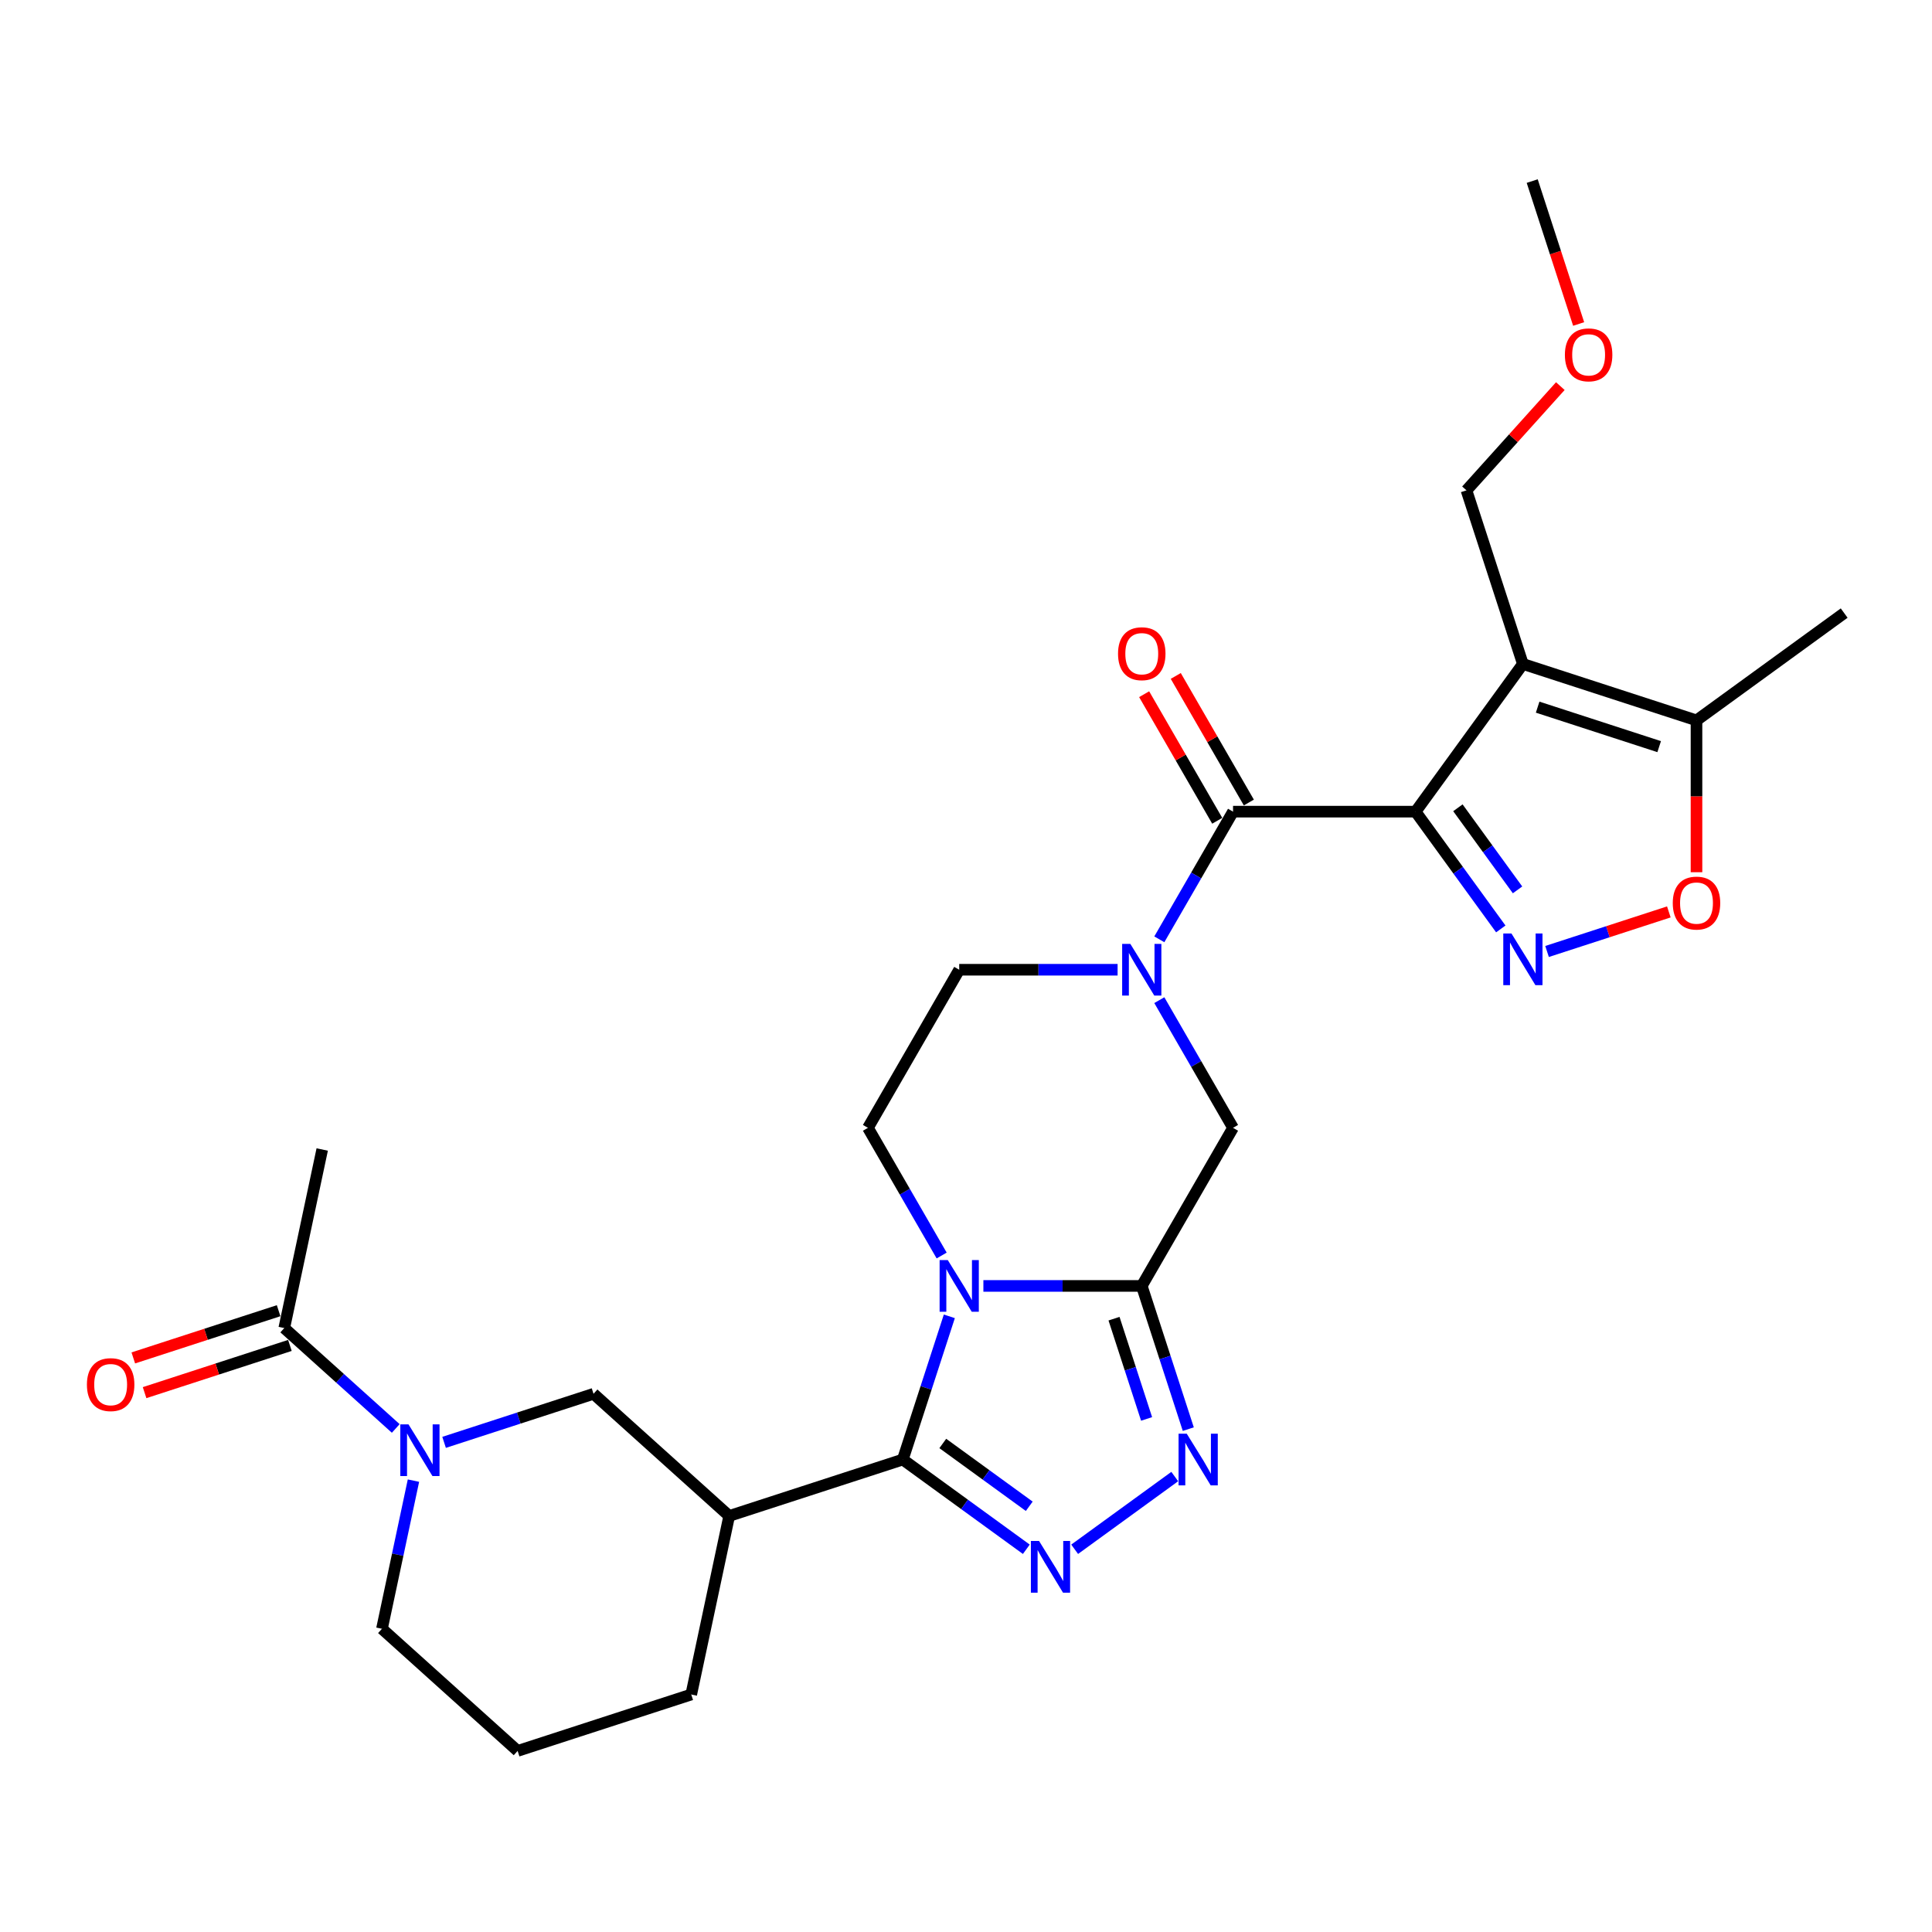 <?xml version='1.0' encoding='iso-8859-1'?>
<svg version='1.1' baseProfile='full'
              xmlns='http://www.w3.org/2000/svg'
                      xmlns:rdkit='http://www.rdkit.org/xml'
                      xmlns:xlink='http://www.w3.org/1999/xlink'
                  xml:space='preserve'
width='1000px' height='1000px' viewBox='0 0 1000 1000'>
<!-- END OF HEADER -->
<rect style='opacity:1.0;fill:#FFFFFF;stroke:none' width='1000' height='1000' x='0' y='0'> </rect>
<path class='bond-3' d='M 732.705,420.11 L 788.242,343.669' style='fill:none;fill-rule:evenodd;stroke:#000000;stroke-width:6px;stroke-linecap:butt;stroke-linejoin:miter;stroke-opacity:1' />
<path class='bond-5' d='M 732.705,420.11 L 754.755,450.46' style='fill:none;fill-rule:evenodd;stroke:#000000;stroke-width:6px;stroke-linecap:butt;stroke-linejoin:miter;stroke-opacity:1' />
<path class='bond-5' d='M 754.755,450.46 L 776.806,480.81' style='fill:none;fill-rule:evenodd;stroke:#0000FF;stroke-width:6px;stroke-linecap:butt;stroke-linejoin:miter;stroke-opacity:1' />
<path class='bond-5' d='M 754.608,418.107 L 770.043,439.352' style='fill:none;fill-rule:evenodd;stroke:#000000;stroke-width:6px;stroke-linecap:butt;stroke-linejoin:miter;stroke-opacity:1' />
<path class='bond-5' d='M 770.043,439.352 L 785.479,460.597' style='fill:none;fill-rule:evenodd;stroke:#0000FF;stroke-width:6px;stroke-linecap:butt;stroke-linejoin:miter;stroke-opacity:1' />
<path class='bond-6' d='M 732.705,420.11 L 638.218,420.11' style='fill:none;fill-rule:evenodd;stroke:#000000;stroke-width:6px;stroke-linecap:butt;stroke-linejoin:miter;stroke-opacity:1' />
<path class='bond-0' d='M 487.4,649.851 L 468.323,616.808' style='fill:none;fill-rule:evenodd;stroke:#0000FF;stroke-width:6px;stroke-linecap:butt;stroke-linejoin:miter;stroke-opacity:1' />
<path class='bond-0' d='M 468.323,616.808 L 449.245,583.765' style='fill:none;fill-rule:evenodd;stroke:#000000;stroke-width:6px;stroke-linecap:butt;stroke-linejoin:miter;stroke-opacity:1' />
<path class='bond-1' d='M 491.374,681.334 L 479.332,718.394' style='fill:none;fill-rule:evenodd;stroke:#0000FF;stroke-width:6px;stroke-linecap:butt;stroke-linejoin:miter;stroke-opacity:1' />
<path class='bond-1' d='M 479.332,718.394 L 467.291,755.455' style='fill:none;fill-rule:evenodd;stroke:#000000;stroke-width:6px;stroke-linecap:butt;stroke-linejoin:miter;stroke-opacity:1' />
<path class='bond-29' d='M 508.999,665.593 L 549.987,665.593' style='fill:none;fill-rule:evenodd;stroke:#0000FF;stroke-width:6px;stroke-linecap:butt;stroke-linejoin:miter;stroke-opacity:1' />
<path class='bond-29' d='M 549.987,665.593 L 590.975,665.593' style='fill:none;fill-rule:evenodd;stroke:#000000;stroke-width:6px;stroke-linecap:butt;stroke-linejoin:miter;stroke-opacity:1' />
<path class='bond-9' d='M 467.291,755.455 L 377.429,784.653' style='fill:none;fill-rule:evenodd;stroke:#000000;stroke-width:6px;stroke-linecap:butt;stroke-linejoin:miter;stroke-opacity:1' />
<path class='bond-30' d='M 467.291,755.455 L 499.256,778.679' style='fill:none;fill-rule:evenodd;stroke:#000000;stroke-width:6px;stroke-linecap:butt;stroke-linejoin:miter;stroke-opacity:1' />
<path class='bond-30' d='M 499.256,778.679 L 531.222,801.903' style='fill:none;fill-rule:evenodd;stroke:#0000FF;stroke-width:6px;stroke-linecap:butt;stroke-linejoin:miter;stroke-opacity:1' />
<path class='bond-30' d='M 487.988,747.134 L 510.364,763.391' style='fill:none;fill-rule:evenodd;stroke:#000000;stroke-width:6px;stroke-linecap:butt;stroke-linejoin:miter;stroke-opacity:1' />
<path class='bond-30' d='M 510.364,763.391 L 532.74,779.648' style='fill:none;fill-rule:evenodd;stroke:#0000FF;stroke-width:6px;stroke-linecap:butt;stroke-linejoin:miter;stroke-opacity:1' />
<path class='bond-2' d='M 590.975,665.593 L 638.218,583.765' style='fill:none;fill-rule:evenodd;stroke:#000000;stroke-width:6px;stroke-linecap:butt;stroke-linejoin:miter;stroke-opacity:1' />
<path class='bond-7' d='M 590.975,665.593 L 603.017,702.653' style='fill:none;fill-rule:evenodd;stroke:#000000;stroke-width:6px;stroke-linecap:butt;stroke-linejoin:miter;stroke-opacity:1' />
<path class='bond-7' d='M 603.017,702.653 L 615.058,739.713' style='fill:none;fill-rule:evenodd;stroke:#0000FF;stroke-width:6px;stroke-linecap:butt;stroke-linejoin:miter;stroke-opacity:1' />
<path class='bond-7' d='M 576.615,682.55 L 585.044,708.493' style='fill:none;fill-rule:evenodd;stroke:#000000;stroke-width:6px;stroke-linecap:butt;stroke-linejoin:miter;stroke-opacity:1' />
<path class='bond-7' d='M 585.044,708.493 L 593.473,734.435' style='fill:none;fill-rule:evenodd;stroke:#0000FF;stroke-width:6px;stroke-linecap:butt;stroke-linejoin:miter;stroke-opacity:1' />
<path class='bond-12' d='M 788.242,343.669 L 878.104,372.867' style='fill:none;fill-rule:evenodd;stroke:#000000;stroke-width:6px;stroke-linecap:butt;stroke-linejoin:miter;stroke-opacity:1' />
<path class='bond-12' d='M 795.882,366.021 L 858.785,386.459' style='fill:none;fill-rule:evenodd;stroke:#000000;stroke-width:6px;stroke-linecap:butt;stroke-linejoin:miter;stroke-opacity:1' />
<path class='bond-20' d='M 788.242,343.669 L 759.044,253.807' style='fill:none;fill-rule:evenodd;stroke:#000000;stroke-width:6px;stroke-linecap:butt;stroke-linejoin:miter;stroke-opacity:1' />
<path class='bond-4' d='M 556.242,801.903 L 608.05,764.263' style='fill:none;fill-rule:evenodd;stroke:#0000FF;stroke-width:6px;stroke-linecap:butt;stroke-linejoin:miter;stroke-opacity:1' />
<path class='bond-11' d='M 800.752,492.486 L 832.27,482.246' style='fill:none;fill-rule:evenodd;stroke:#0000FF;stroke-width:6px;stroke-linecap:butt;stroke-linejoin:miter;stroke-opacity:1' />
<path class='bond-11' d='M 832.27,482.246 L 863.788,472.005' style='fill:none;fill-rule:evenodd;stroke:#FF0000;stroke-width:6px;stroke-linecap:butt;stroke-linejoin:miter;stroke-opacity:1' />
<path class='bond-8' d='M 638.218,420.11 L 619.141,453.153' style='fill:none;fill-rule:evenodd;stroke:#000000;stroke-width:6px;stroke-linecap:butt;stroke-linejoin:miter;stroke-opacity:1' />
<path class='bond-8' d='M 619.141,453.153 L 600.063,486.196' style='fill:none;fill-rule:evenodd;stroke:#0000FF;stroke-width:6px;stroke-linecap:butt;stroke-linejoin:miter;stroke-opacity:1' />
<path class='bond-18' d='M 646.401,415.386 L 627.487,382.626' style='fill:none;fill-rule:evenodd;stroke:#000000;stroke-width:6px;stroke-linecap:butt;stroke-linejoin:miter;stroke-opacity:1' />
<path class='bond-18' d='M 627.487,382.626 L 608.573,349.866' style='fill:none;fill-rule:evenodd;stroke:#FF0000;stroke-width:6px;stroke-linecap:butt;stroke-linejoin:miter;stroke-opacity:1' />
<path class='bond-18' d='M 630.035,424.834 L 611.122,392.075' style='fill:none;fill-rule:evenodd;stroke:#000000;stroke-width:6px;stroke-linecap:butt;stroke-linejoin:miter;stroke-opacity:1' />
<path class='bond-18' d='M 611.122,392.075 L 592.208,359.315' style='fill:none;fill-rule:evenodd;stroke:#FF0000;stroke-width:6px;stroke-linecap:butt;stroke-linejoin:miter;stroke-opacity:1' />
<path class='bond-13' d='M 600.063,517.679 L 619.141,550.722' style='fill:none;fill-rule:evenodd;stroke:#0000FF;stroke-width:6px;stroke-linecap:butt;stroke-linejoin:miter;stroke-opacity:1' />
<path class='bond-13' d='M 619.141,550.722 L 638.218,583.765' style='fill:none;fill-rule:evenodd;stroke:#000000;stroke-width:6px;stroke-linecap:butt;stroke-linejoin:miter;stroke-opacity:1' />
<path class='bond-17' d='M 578.465,501.938 L 537.477,501.938' style='fill:none;fill-rule:evenodd;stroke:#0000FF;stroke-width:6px;stroke-linecap:butt;stroke-linejoin:miter;stroke-opacity:1' />
<path class='bond-17' d='M 537.477,501.938 L 496.489,501.938' style='fill:none;fill-rule:evenodd;stroke:#000000;stroke-width:6px;stroke-linecap:butt;stroke-linejoin:miter;stroke-opacity:1' />
<path class='bond-14' d='M 377.429,784.653 L 307.212,721.429' style='fill:none;fill-rule:evenodd;stroke:#000000;stroke-width:6px;stroke-linecap:butt;stroke-linejoin:miter;stroke-opacity:1' />
<path class='bond-22' d='M 377.429,784.653 L 357.784,877.074' style='fill:none;fill-rule:evenodd;stroke:#000000;stroke-width:6px;stroke-linecap:butt;stroke-linejoin:miter;stroke-opacity:1' />
<path class='bond-10' d='M 229.86,746.562 L 268.536,733.995' style='fill:none;fill-rule:evenodd;stroke:#0000FF;stroke-width:6px;stroke-linecap:butt;stroke-linejoin:miter;stroke-opacity:1' />
<path class='bond-10' d='M 268.536,733.995 L 307.212,721.429' style='fill:none;fill-rule:evenodd;stroke:#000000;stroke-width:6px;stroke-linecap:butt;stroke-linejoin:miter;stroke-opacity:1' />
<path class='bond-15' d='M 204.84,739.363 L 175.986,713.383' style='fill:none;fill-rule:evenodd;stroke:#0000FF;stroke-width:6px;stroke-linecap:butt;stroke-linejoin:miter;stroke-opacity:1' />
<path class='bond-15' d='M 175.986,713.383 L 147.133,687.403' style='fill:none;fill-rule:evenodd;stroke:#000000;stroke-width:6px;stroke-linecap:butt;stroke-linejoin:miter;stroke-opacity:1' />
<path class='bond-31' d='M 214.004,766.368 L 205.854,804.708' style='fill:none;fill-rule:evenodd;stroke:#0000FF;stroke-width:6px;stroke-linecap:butt;stroke-linejoin:miter;stroke-opacity:1' />
<path class='bond-31' d='M 205.854,804.708 L 197.705,843.048' style='fill:none;fill-rule:evenodd;stroke:#000000;stroke-width:6px;stroke-linecap:butt;stroke-linejoin:miter;stroke-opacity:1' />
<path class='bond-28' d='M 878.104,451.46 L 878.104,412.164' style='fill:none;fill-rule:evenodd;stroke:#FF0000;stroke-width:6px;stroke-linecap:butt;stroke-linejoin:miter;stroke-opacity:1' />
<path class='bond-28' d='M 878.104,412.164 L 878.104,372.867' style='fill:none;fill-rule:evenodd;stroke:#000000;stroke-width:6px;stroke-linecap:butt;stroke-linejoin:miter;stroke-opacity:1' />
<path class='bond-23' d='M 878.104,372.867 L 954.545,317.329' style='fill:none;fill-rule:evenodd;stroke:#000000;stroke-width:6px;stroke-linecap:butt;stroke-linejoin:miter;stroke-opacity:1' />
<path class='bond-19' d='M 144.213,678.417 L 106.605,690.636' style='fill:none;fill-rule:evenodd;stroke:#000000;stroke-width:6px;stroke-linecap:butt;stroke-linejoin:miter;stroke-opacity:1' />
<path class='bond-19' d='M 106.605,690.636 L 68.996,702.856' style='fill:none;fill-rule:evenodd;stroke:#FF0000;stroke-width:6px;stroke-linecap:butt;stroke-linejoin:miter;stroke-opacity:1' />
<path class='bond-19' d='M 150.052,696.389 L 112.444,708.609' style='fill:none;fill-rule:evenodd;stroke:#000000;stroke-width:6px;stroke-linecap:butt;stroke-linejoin:miter;stroke-opacity:1' />
<path class='bond-19' d='M 112.444,708.609 L 74.836,720.829' style='fill:none;fill-rule:evenodd;stroke:#FF0000;stroke-width:6px;stroke-linecap:butt;stroke-linejoin:miter;stroke-opacity:1' />
<path class='bond-24' d='M 147.133,687.403 L 166.778,594.981' style='fill:none;fill-rule:evenodd;stroke:#000000;stroke-width:6px;stroke-linecap:butt;stroke-linejoin:miter;stroke-opacity:1' />
<path class='bond-16' d='M 449.245,583.765 L 496.489,501.938' style='fill:none;fill-rule:evenodd;stroke:#000000;stroke-width:6px;stroke-linecap:butt;stroke-linejoin:miter;stroke-opacity:1' />
<path class='bond-26' d='M 759.044,253.807 L 783.334,226.831' style='fill:none;fill-rule:evenodd;stroke:#000000;stroke-width:6px;stroke-linecap:butt;stroke-linejoin:miter;stroke-opacity:1' />
<path class='bond-26' d='M 783.334,226.831 L 807.623,199.855' style='fill:none;fill-rule:evenodd;stroke:#FF0000;stroke-width:6px;stroke-linecap:butt;stroke-linejoin:miter;stroke-opacity:1' />
<path class='bond-21' d='M 197.705,843.048 L 267.922,906.272' style='fill:none;fill-rule:evenodd;stroke:#000000;stroke-width:6px;stroke-linecap:butt;stroke-linejoin:miter;stroke-opacity:1' />
<path class='bond-25' d='M 357.784,877.074 L 267.922,906.272' style='fill:none;fill-rule:evenodd;stroke:#000000;stroke-width:6px;stroke-linecap:butt;stroke-linejoin:miter;stroke-opacity:1' />
<path class='bond-27' d='M 817.104,167.697 L 805.087,130.712' style='fill:none;fill-rule:evenodd;stroke:#FF0000;stroke-width:6px;stroke-linecap:butt;stroke-linejoin:miter;stroke-opacity:1' />
<path class='bond-27' d='M 805.087,130.712 L 793.07,93.728' style='fill:none;fill-rule:evenodd;stroke:#000000;stroke-width:6px;stroke-linecap:butt;stroke-linejoin:miter;stroke-opacity:1' />
<path  class='atom-1' d='M 490.574 652.214
L 499.342 666.386
Q 500.211 667.785, 501.61 670.317
Q 503.008 672.849, 503.084 673.001
L 503.084 652.214
L 506.636 652.214
L 506.636 678.972
L 502.97 678.972
L 493.56 663.476
Q 492.464 661.662, 491.292 659.583
Q 490.158 657.505, 489.818 656.862
L 489.818 678.972
L 486.341 678.972
L 486.341 652.214
L 490.574 652.214
' fill='#0000FF'/>
<path  class='atom-5' d='M 537.817 797.613
L 546.585 811.786
Q 547.455 813.185, 548.853 815.717
Q 550.251 818.249, 550.327 818.4
L 550.327 797.613
L 553.88 797.613
L 553.88 824.372
L 550.214 824.372
L 540.803 808.876
Q 539.707 807.062, 538.535 804.983
Q 537.401 802.904, 537.061 802.262
L 537.061 824.372
L 533.584 824.372
L 533.584 797.613
L 537.817 797.613
' fill='#0000FF'/>
<path  class='atom-6' d='M 782.328 483.172
L 791.096 497.345
Q 791.965 498.743, 793.364 501.275
Q 794.762 503.808, 794.838 503.959
L 794.838 483.172
L 798.39 483.172
L 798.39 509.93
L 794.724 509.93
L 785.313 494.434
Q 784.217 492.62, 783.046 490.542
Q 781.912 488.463, 781.572 487.82
L 781.572 509.93
L 778.095 509.93
L 778.095 483.172
L 782.328 483.172
' fill='#0000FF'/>
<path  class='atom-8' d='M 614.258 742.075
L 623.026 756.248
Q 623.896 757.647, 625.294 760.179
Q 626.693 762.711, 626.768 762.862
L 626.768 742.075
L 630.321 742.075
L 630.321 768.834
L 626.655 768.834
L 617.244 753.338
Q 616.148 751.524, 614.976 749.445
Q 613.842 747.367, 613.502 746.724
L 613.502 768.834
L 610.025 768.834
L 610.025 742.075
L 614.258 742.075
' fill='#0000FF'/>
<path  class='atom-9' d='M 585.06 488.558
L 593.829 502.731
Q 594.698 504.13, 596.096 506.662
Q 597.495 509.194, 597.57 509.345
L 597.57 488.558
L 601.123 488.558
L 601.123 515.317
L 597.457 515.317
L 588.046 499.821
Q 586.95 498.007, 585.778 495.928
Q 584.644 493.849, 584.304 493.207
L 584.304 515.317
L 580.827 515.317
L 580.827 488.558
L 585.06 488.558
' fill='#0000FF'/>
<path  class='atom-11' d='M 211.435 737.248
L 220.203 751.42
Q 221.073 752.819, 222.471 755.351
Q 223.869 757.883, 223.945 758.035
L 223.945 737.248
L 227.498 737.248
L 227.498 764.006
L 223.832 764.006
L 214.421 748.51
Q 213.325 746.696, 212.153 744.617
Q 211.019 742.539, 210.679 741.896
L 210.679 764.006
L 207.202 764.006
L 207.202 737.248
L 211.435 737.248
' fill='#0000FF'/>
<path  class='atom-12' d='M 865.821 467.429
Q 865.821 461.004, 868.996 457.413
Q 872.171 453.823, 878.104 453.823
Q 884.038 453.823, 887.213 457.413
Q 890.388 461.004, 890.388 467.429
Q 890.388 473.929, 887.175 477.633
Q 883.962 481.299, 878.104 481.299
Q 872.208 481.299, 868.996 477.633
Q 865.821 473.967, 865.821 467.429
M 878.104 478.276
Q 882.186 478.276, 884.378 475.554
Q 886.608 472.795, 886.608 467.429
Q 886.608 462.175, 884.378 459.53
Q 882.186 456.846, 878.104 456.846
Q 874.023 456.846, 871.793 459.492
Q 869.601 462.137, 869.601 467.429
Q 869.601 472.833, 871.793 475.554
Q 874.023 478.276, 878.104 478.276
' fill='#FF0000'/>
<path  class='atom-19' d='M 578.692 338.358
Q 578.692 331.933, 581.867 328.342
Q 585.041 324.752, 590.975 324.752
Q 596.909 324.752, 600.084 328.342
Q 603.258 331.933, 603.258 338.358
Q 603.258 344.858, 600.046 348.562
Q 596.833 352.228, 590.975 352.228
Q 585.079 352.228, 581.867 348.562
Q 578.692 344.896, 578.692 338.358
M 590.975 349.205
Q 595.057 349.205, 597.249 346.484
Q 599.479 343.725, 599.479 338.358
Q 599.479 333.104, 597.249 330.459
Q 595.057 327.775, 590.975 327.775
Q 586.893 327.775, 584.663 330.421
Q 582.471 333.067, 582.471 338.358
Q 582.471 343.762, 584.663 346.484
Q 586.893 349.205, 590.975 349.205
' fill='#FF0000'/>
<path  class='atom-20' d='M 44.987 716.677
Q 44.987 710.251, 48.162 706.661
Q 51.337 703.07, 57.271 703.07
Q 63.205 703.07, 66.379 706.661
Q 69.554 710.251, 69.554 716.677
Q 69.554 723.177, 66.341 726.881
Q 63.129 730.547, 57.271 730.547
Q 51.375 730.547, 48.162 726.881
Q 44.987 723.215, 44.987 716.677
M 57.271 727.524
Q 61.353 727.524, 63.545 724.802
Q 65.775 722.043, 65.775 716.677
Q 65.775 711.423, 63.545 708.777
Q 61.353 706.094, 57.271 706.094
Q 53.189 706.094, 50.959 708.74
Q 48.767 711.385, 48.767 716.677
Q 48.767 722.081, 50.959 724.802
Q 53.189 727.524, 57.271 727.524
' fill='#FF0000'/>
<path  class='atom-27' d='M 809.985 183.665
Q 809.985 177.24, 813.16 173.65
Q 816.335 170.059, 822.268 170.059
Q 828.202 170.059, 831.377 173.65
Q 834.551 177.24, 834.551 183.665
Q 834.551 190.166, 831.339 193.87
Q 828.126 197.536, 822.268 197.536
Q 816.372 197.536, 813.16 193.87
Q 809.985 190.204, 809.985 183.665
M 822.268 194.512
Q 826.35 194.512, 828.542 191.791
Q 830.772 189.032, 830.772 183.665
Q 830.772 178.412, 828.542 175.766
Q 826.35 173.083, 822.268 173.083
Q 818.186 173.083, 815.957 175.728
Q 813.764 178.374, 813.764 183.665
Q 813.764 189.07, 815.957 191.791
Q 818.186 194.512, 822.268 194.512
' fill='#FF0000'/>
</svg>
